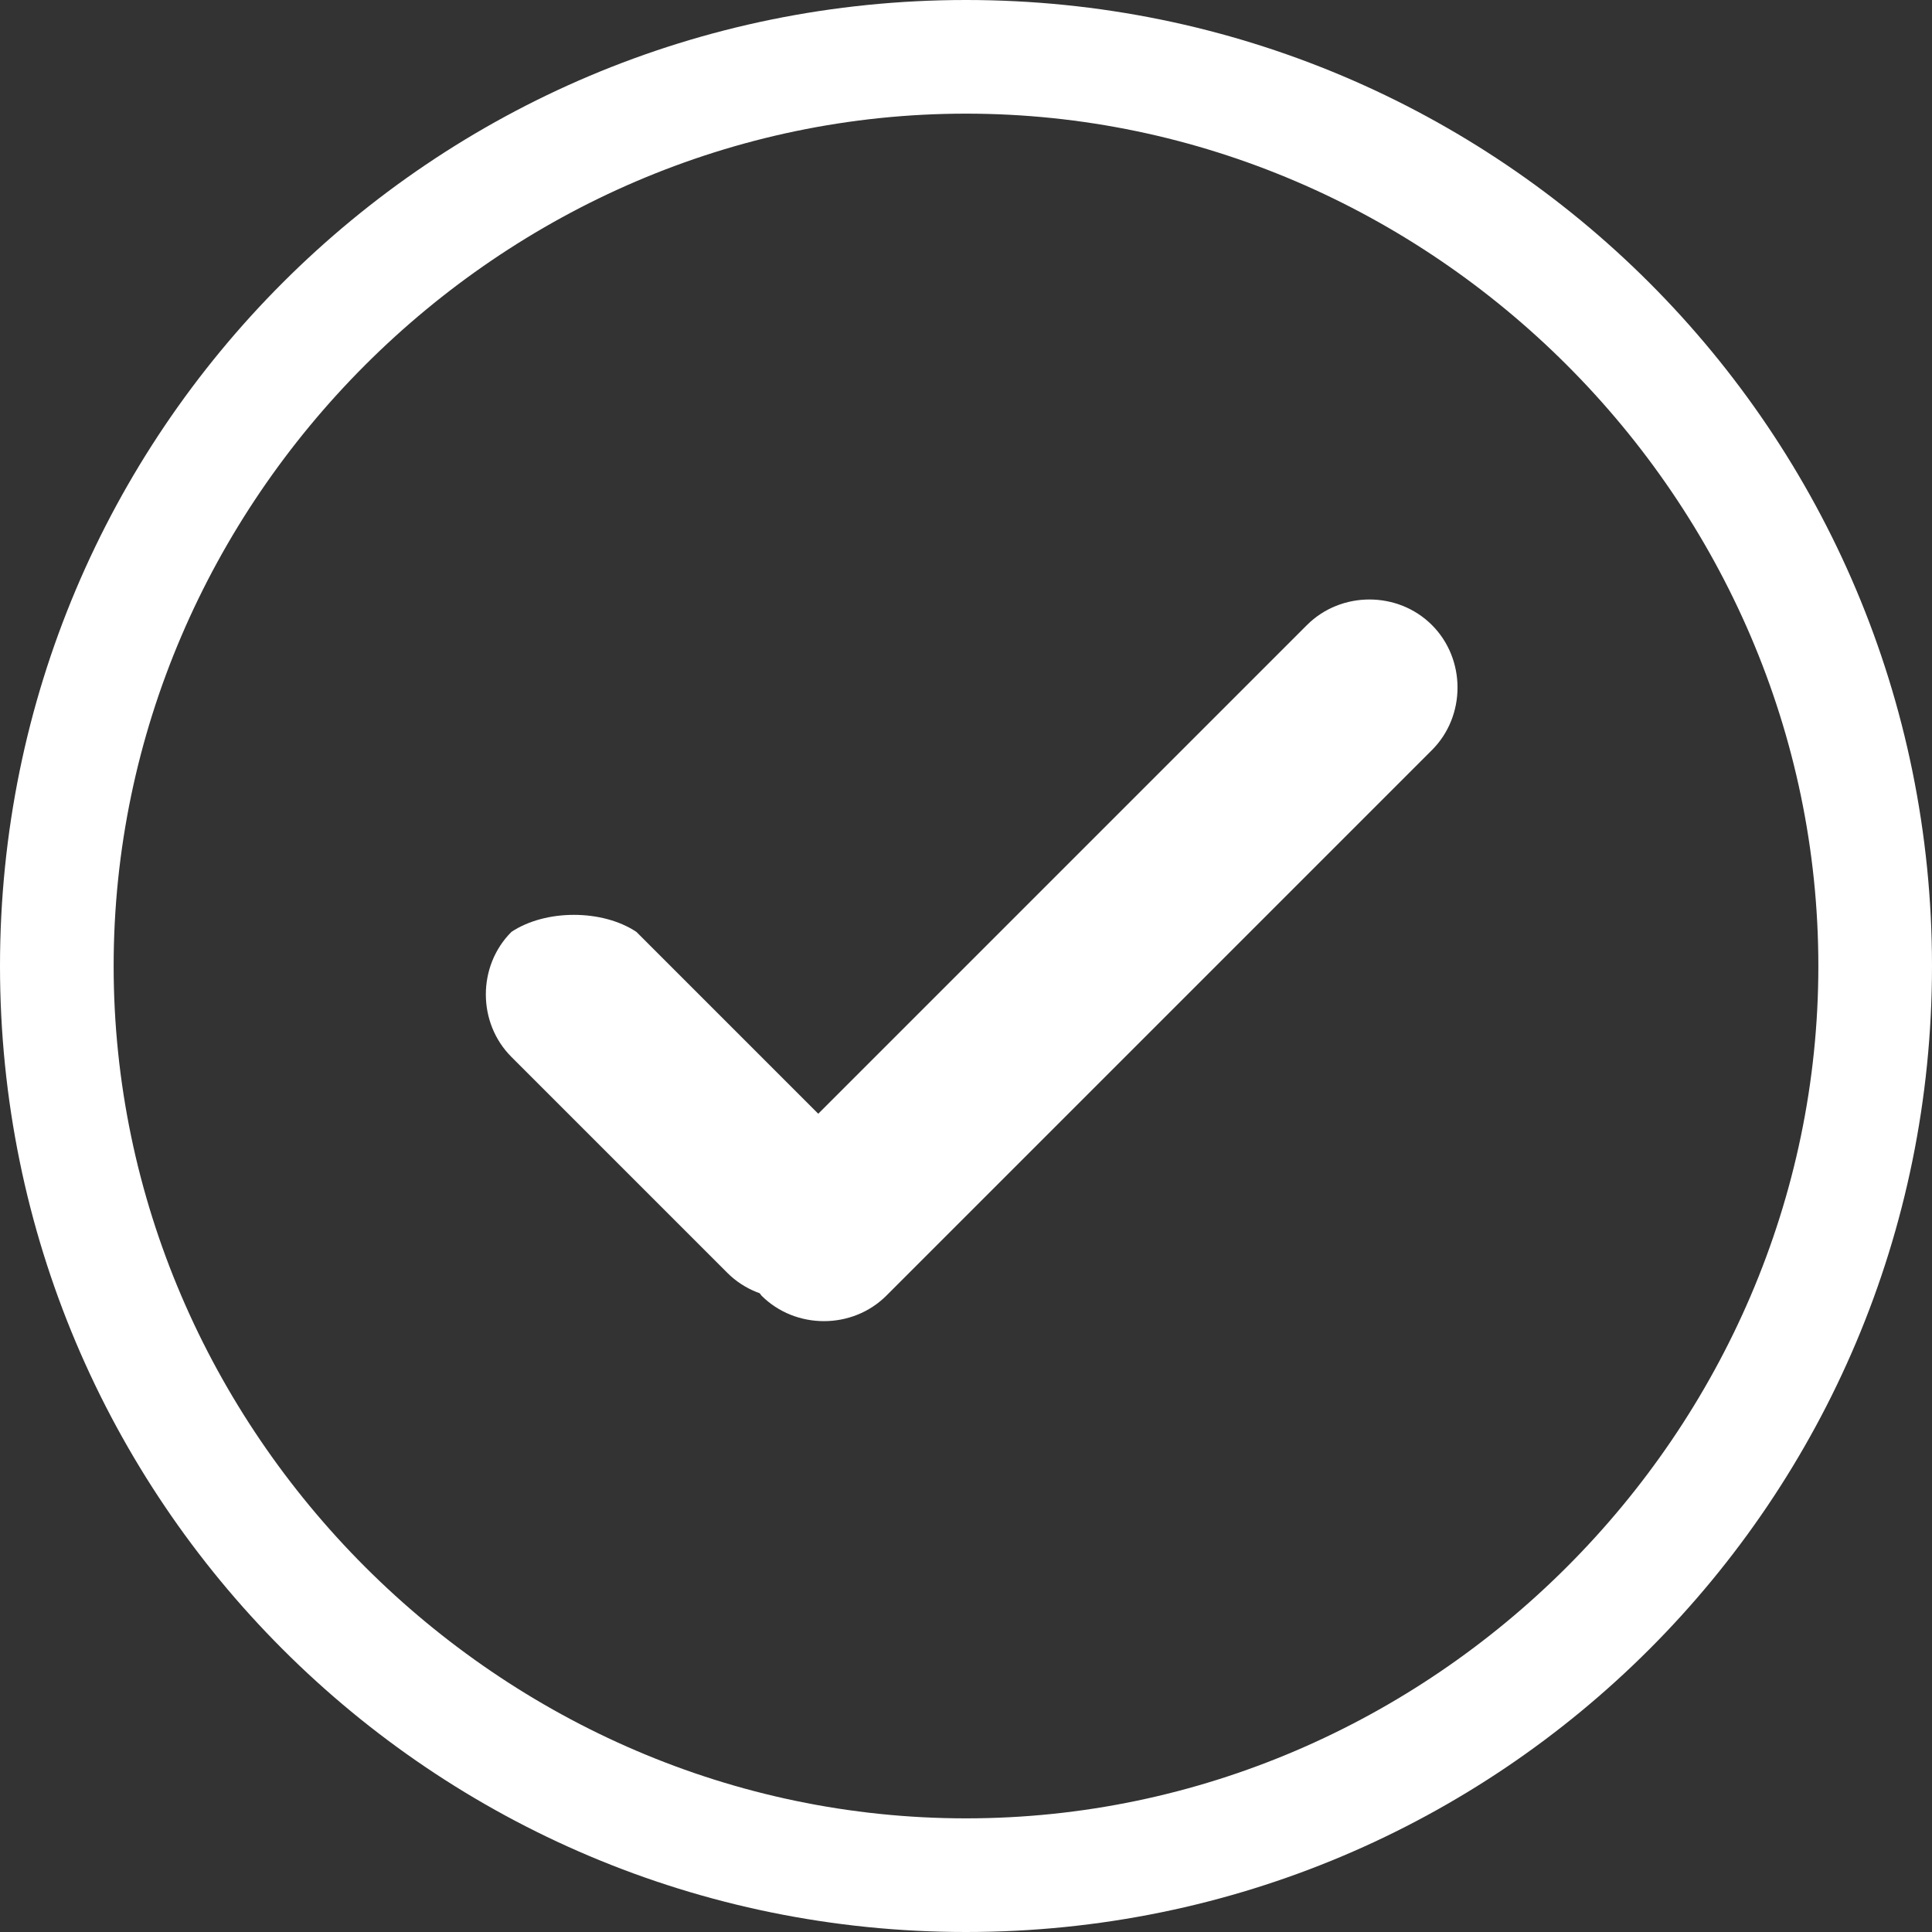 <?xml version="1.0" encoding="utf-8"?>
<!-- Generator: Adobe Illustrator 26.2.1, SVG Export Plug-In . SVG Version: 6.00 Build 0)  -->
<svg version="1.1" id="Capa_1" xmlns="http://www.w3.org/2000/svg" xmlns:xlink="http://www.w3.org/1999/xlink" x="0px" y="0px"
	 viewBox="0 0 17 17" style="enable-background:new 0 0 17 17;" xml:space="preserve">
<rect x="0" y="0" width="17" height="17" fill="#333333" stroke="none"/>
<style type="text/css">
	.st0{fill:#FFFFFF;}
	.st1{fill:none;}
</style>
<g>
	<path class="st0" d="M8.5,17C3.8,17,0,13.2,0,8.5C0,3.8,3.8,0,8.5,0C13.2,0,17,3.8,17,8.5C17,13.2,13.2,17,8.5,17z M8.5,1
		C4.4,1,1,4.4,1,8.5S4.4,16,8.5,16S16,12.6,16,8.5S12.6,1,8.5,1z"/>
</g>
<g>
	<path class="st0" d="M5.6,8.2l1.9,1.9c0.3,0.3,0.3,0.8,0,1.1l0,0c-0.3,0.3-0.8,0.3-1.1,0L4.5,9.3C4.2,9,4.2,8.5,4.5,8.2l0,0
		C4.8,8,5.3,8,5.6,8.2z"/>
</g>
<g>
	<path class="st0" d="M6.7,10.3l4.8-4.8c0.3-0.3,0.8-0.3,1.1,0l0,0c0.3,0.3,0.3,0.8,0,1.1l-4.8,4.8c-0.3,0.3-0.8,0.3-1.1,0l0,0
		C6.4,11,6.4,10.6,6.7,10.3z"/>
</g>
<g>
	<rect class="st1" width="17" height="17"/>
</g>
</svg>
